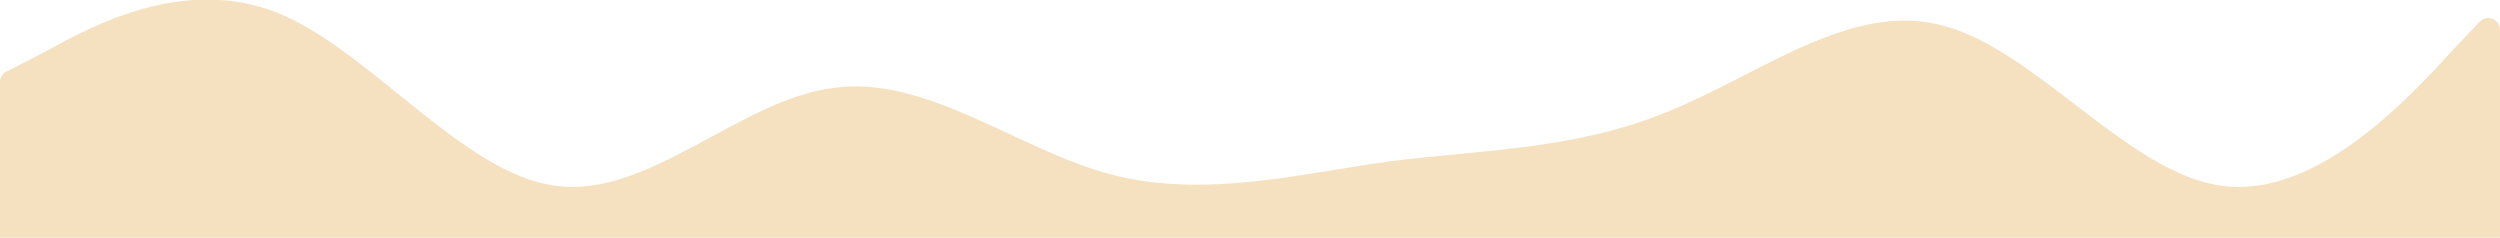 <svg xmlns="http://www.w3.org/2000/svg" preserveAspectRatio="none" fill="none" viewBox="0 0 1736 165">
	<path fill="#F5E1C0" fill-rule="evenodd" d="M0 57c0-3 2-6 4-7l29-15c31-17 95-52 160-26 64 26 129 112 193 120 64 9 128-60 193-68 64-9 128 43 192 60s130 0 194-9c64-8 128-8 192-34 65-26 129-78 193-60 64 17 129 103 193 111 65 9 129-60 160-94l19-20c5-5 14-2 14 6v144H0V57Z" clip-rule="evenodd" />
</svg>
